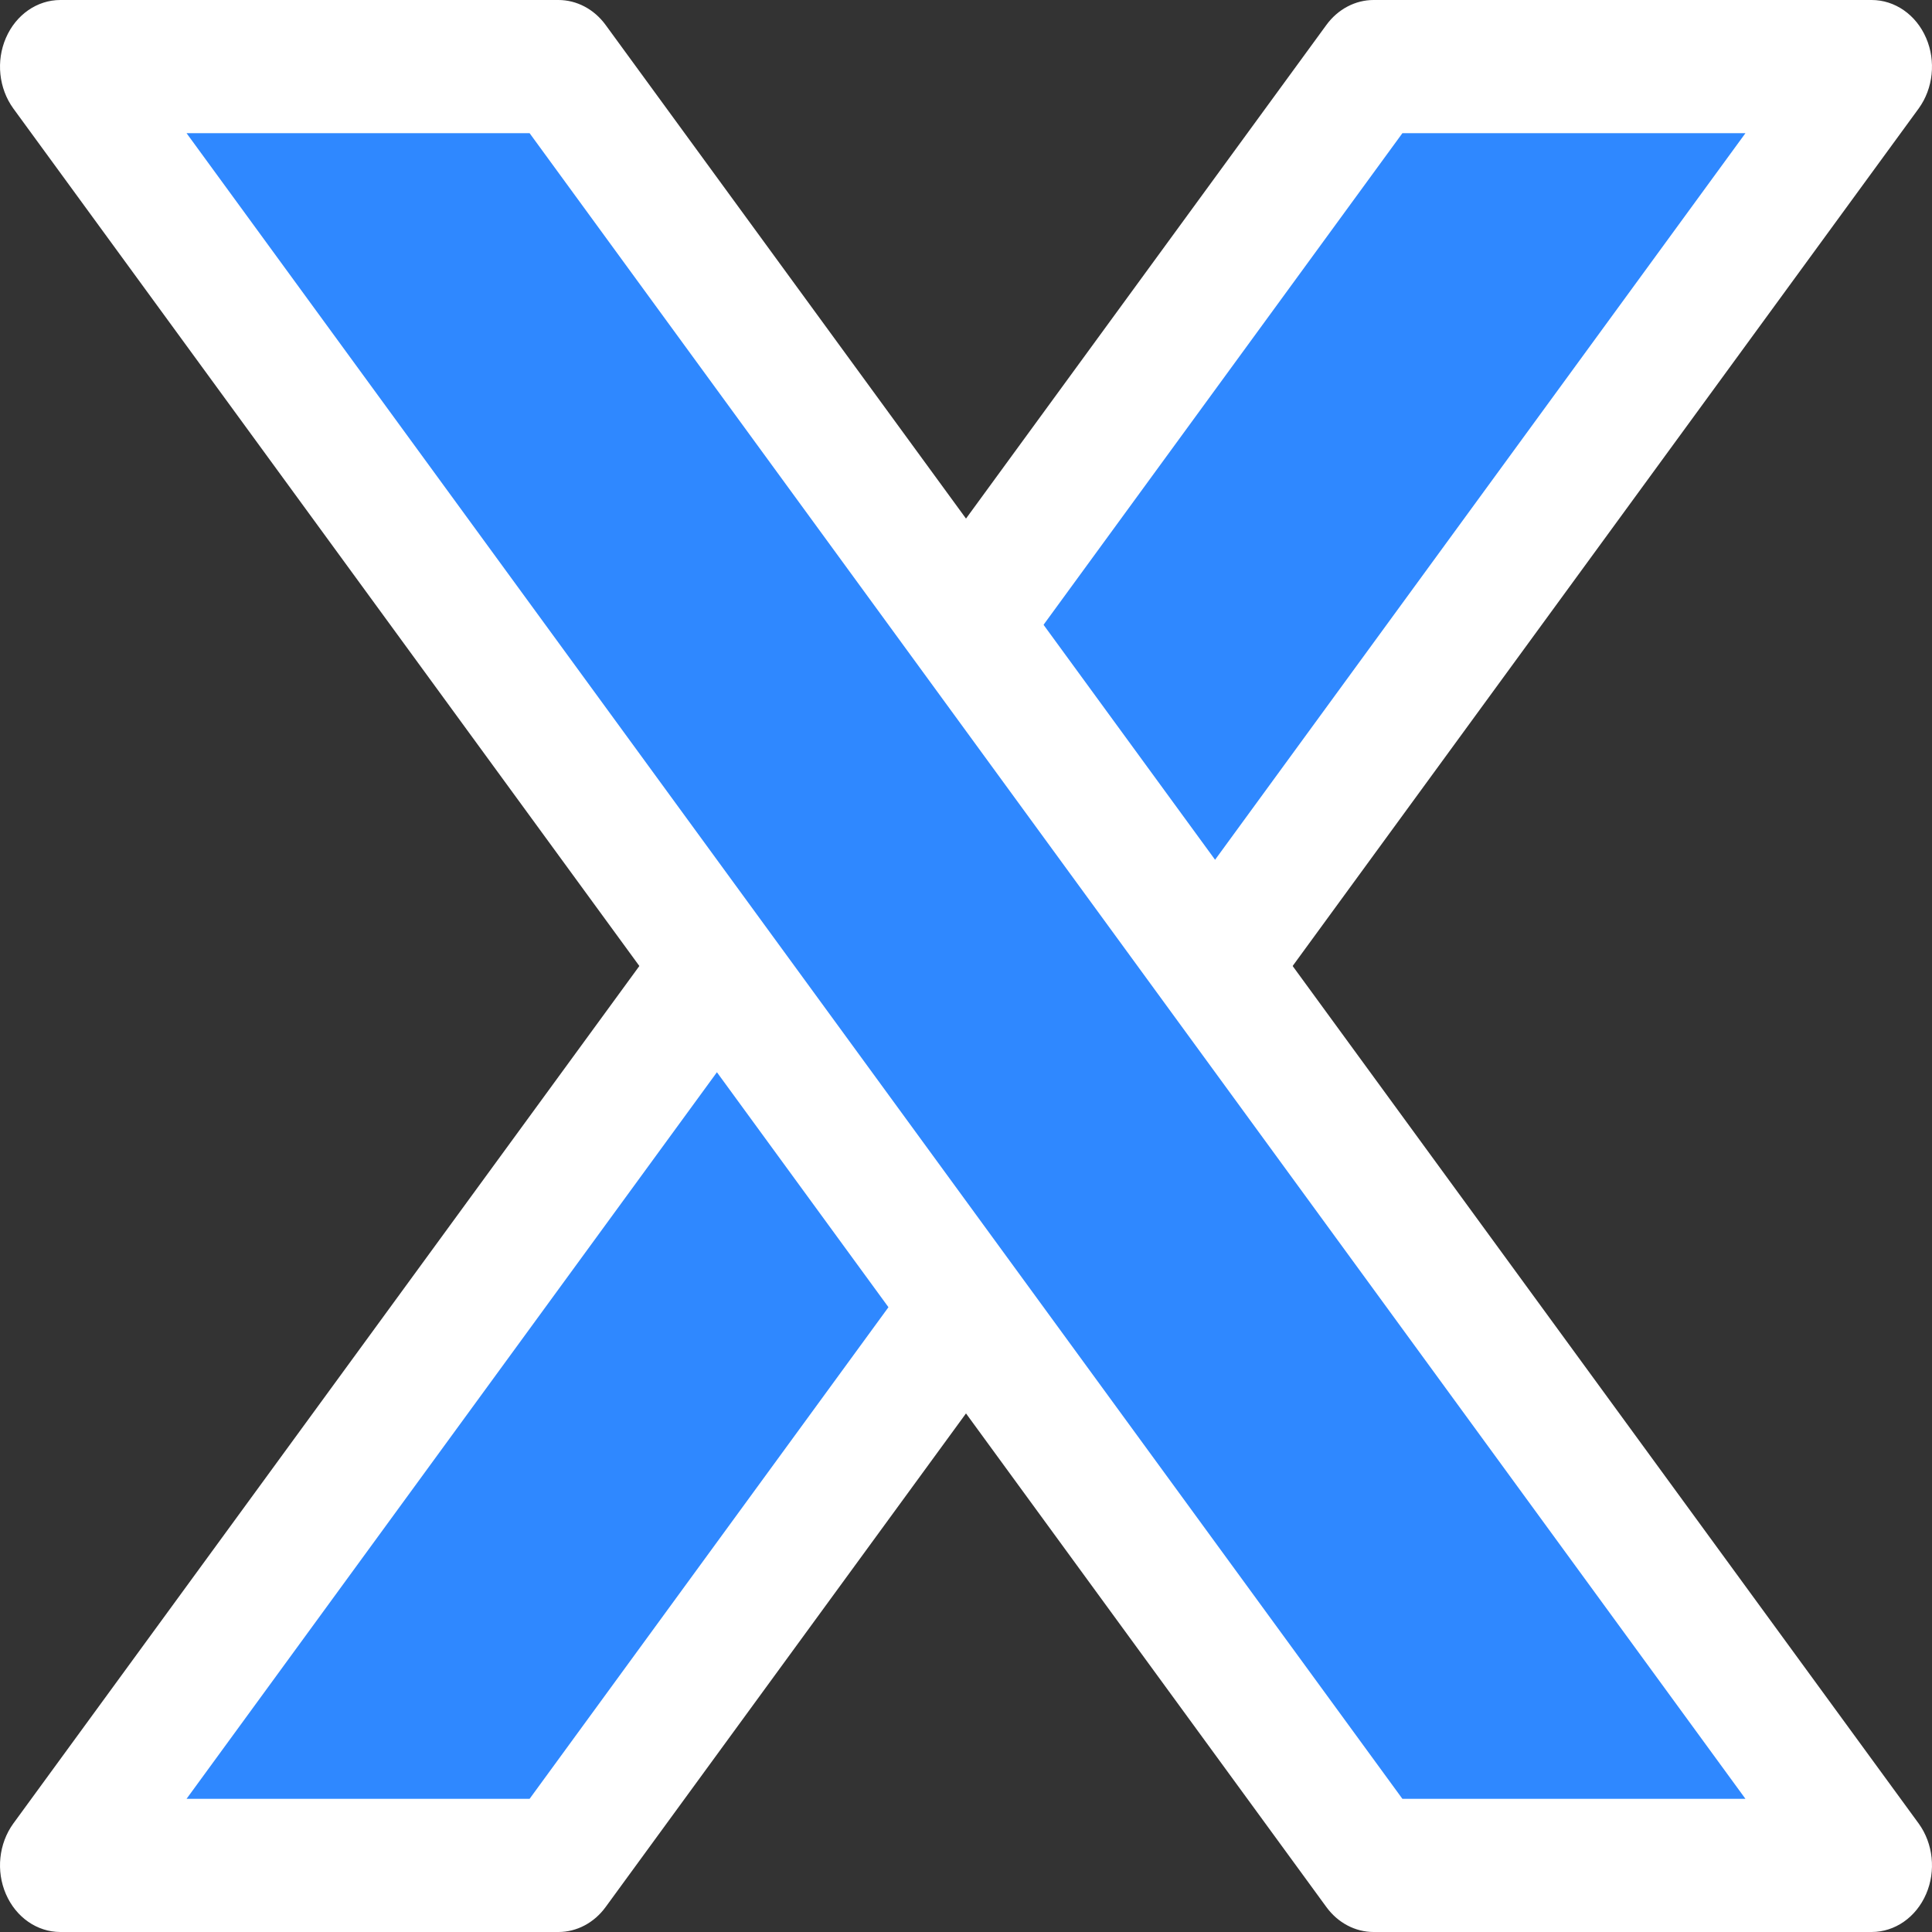 <svg width="16" height="16" viewBox="0 0 16 16" fill="none" xmlns="http://www.w3.org/2000/svg">
<rect x="0" y="0" width="16" height="16" fill="#333333" stroke="none"/>
<path d="M11.375 0.552H15.5L4.625 15.448H0.5L11.375 0.552Z" fill="#2F88FF"/>
<path d="M15.5 0C15.693 0 15.868 0.122 15.951 0.314C16.034 0.505 16.01 0.732 15.89 0.898L5.015 15.794C4.92 15.924 4.776 16 4.625 16H0.5C0.307 16 0.132 15.878 0.049 15.686C-0.034 15.495 -0.01 15.268 0.11 15.102L10.985 0.206C11.08 0.076 11.224 0 11.375 0H15.5ZM1.545 14.897H4.386L14.455 1.103H11.614L1.545 14.897Z" fill="white"/>
<path d="M4.625 0.552H0.5L11.375 15.448H15.5L4.625 0.552Z" fill="#2F88FF"/>
<path d="M4.625 0C4.776 0 4.92 0.076 5.015 0.206L15.89 15.102C16.01 15.268 16.034 15.495 15.951 15.686C15.868 15.878 15.693 16 15.5 16H11.375C11.224 16 11.08 15.924 10.985 15.794L0.11 0.898C-0.01 0.732 -0.034 0.505 0.049 0.314C0.132 0.122 0.307 0 0.5 0H4.625ZM11.614 14.897H14.455L4.386 1.103H1.545L11.614 14.897Z" fill="white"/>
</svg>
